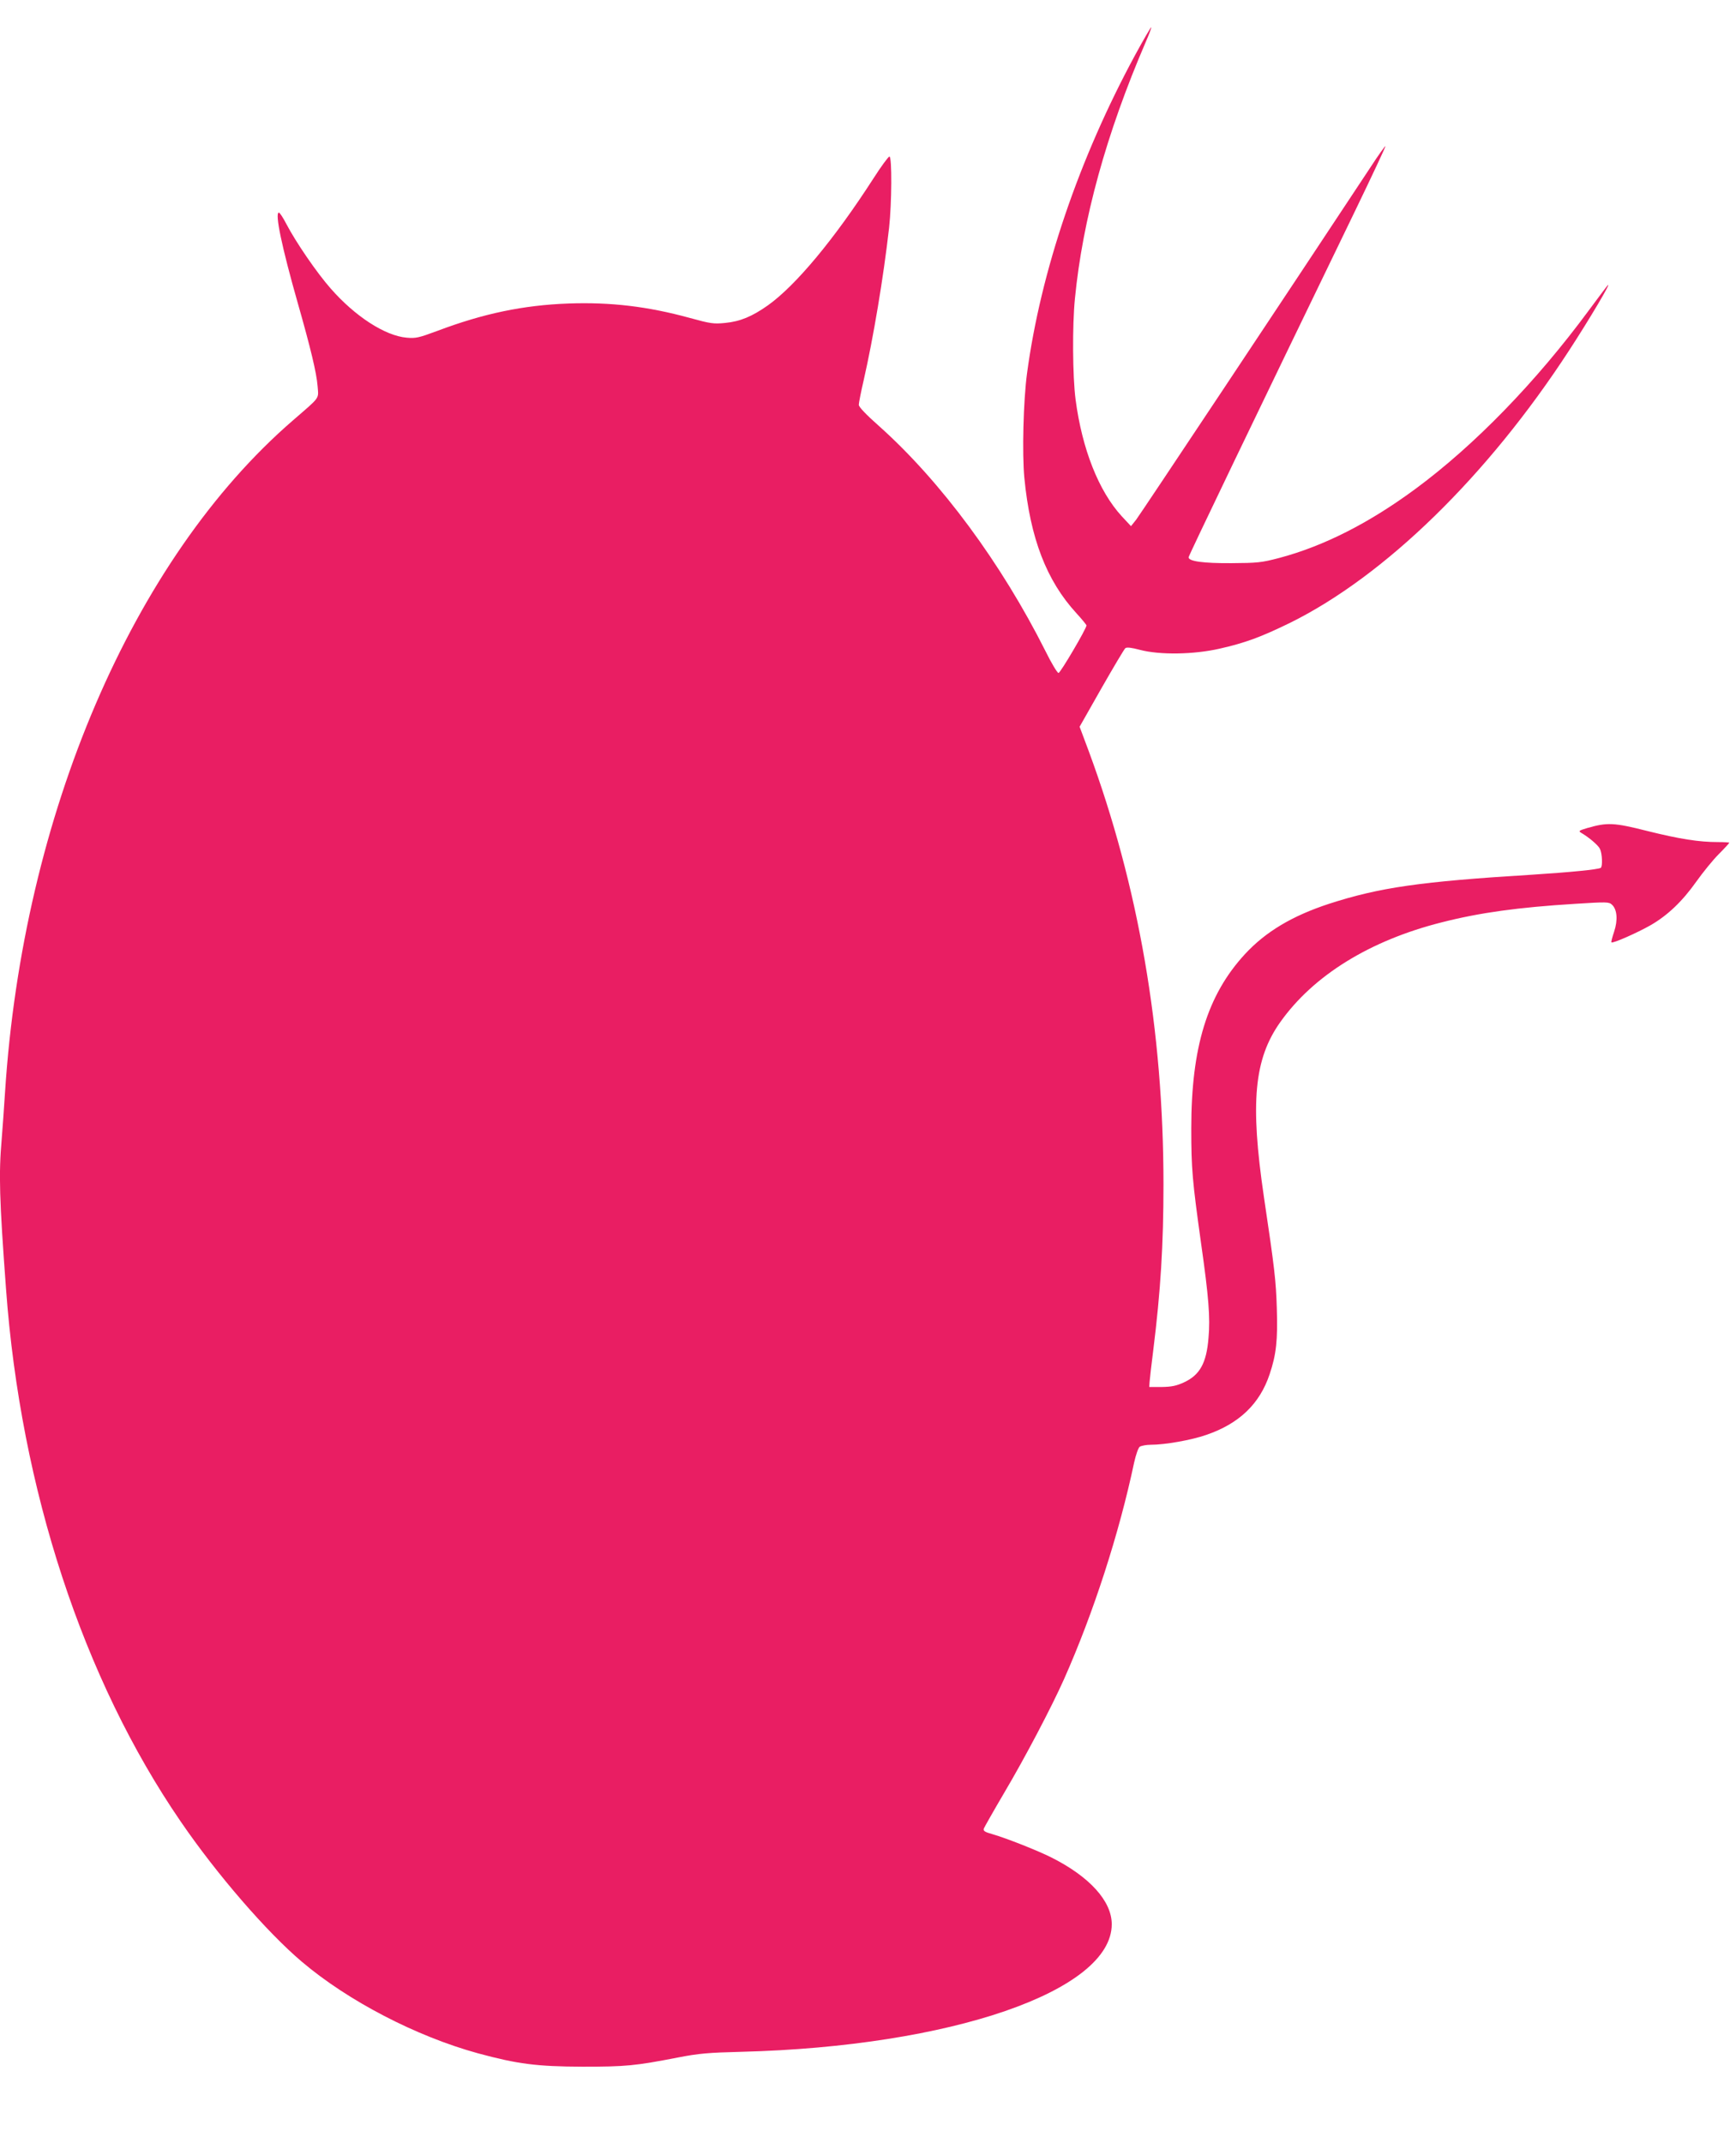 <?xml version="1.0" standalone="no"?>
<!DOCTYPE svg PUBLIC "-//W3C//DTD SVG 20010904//EN"
 "http://www.w3.org/TR/2001/REC-SVG-20010904/DTD/svg10.dtd">
<svg version="1.0" xmlns="http://www.w3.org/2000/svg"
 width="1037pt" height="1280pt" viewBox="0 0 1037 1280"
 preserveAspectRatio="xMidYMid meet">
<g transform="translate(0,1280) scale(0.1,-0.1)"
fill="#e91e63" stroke="none">
<path d="M6780 12470 c-335 -619 -563 -1289 -645 -1900 -22 -163 -30 -479 -16
-625 35 -360 132 -613 311 -808 33 -36 60 -69 60 -73 0 -19 -156 -284 -167
-284 -7 0 -42 58 -77 129 -264 526 -625 1015 -994 1345 -78 69 -122 115 -122
128 0 11 13 77 29 146 57 250 118 611 152 912 16 144 18 425 2 425 -6 0 -49
-58 -95 -130 -233 -362 -464 -640 -631 -759 -95 -67 -165 -96 -255 -105 -70
-7 -88 -4 -212 30 -252 69 -473 95 -725 86 -270 -10 -508 -60 -781 -163 -113
-42 -131 -46 -185 -41 -129 11 -309 128 -454 294 -82 93 -207 275 -265 386
-19 37 -39 67 -44 67 -26 0 18 -208 114 -545 75 -263 111 -413 117 -490 6 -81
20 -61 -147 -206 -958 -828 -1613 -2358 -1720 -4014 -6 -93 -15 -220 -20 -281
-18 -206 -14 -355 26 -894 88 -1197 460 -2330 1043 -3180 216 -316 515 -661
724 -838 277 -235 684 -446 1052 -547 236 -64 351 -79 625 -80 258 0 313 5
570 55 124 24 180 29 380 34 1250 32 2211 363 2211 762 0 138 -132 284 -361
399 -84 42 -266 114 -352 139 -47 13 -56 20 -51 34 4 9 58 105 121 212 125
211 283 512 358 680 176 396 329 869 419 1295 10 44 24 86 33 93 9 6 39 12 66
12 85 0 244 28 332 59 196 67 319 185 378 362 40 118 49 205 43 394 -5 165
-13 236 -77 665 -83 564 -59 824 98 1045 198 279 535 487 962 595 231 59 459
90 797 111 191 12 204 12 222 -5 31 -28 36 -92 13 -161 -11 -33 -19 -62 -16
-64 7 -8 154 57 233 102 101 58 189 141 274 261 39 55 100 130 134 164 35 35
63 66 63 68 0 2 -30 4 -68 4 -113 0 -228 18 -421 66 -201 51 -240 52 -359 18
-50 -15 -54 -18 -38 -28 48 -28 102 -74 113 -96 14 -28 17 -106 5 -114 -17
-10 -179 -26 -412 -41 -667 -41 -909 -76 -1212 -174 -219 -72 -377 -166 -501
-300 -225 -244 -321 -556 -321 -1041 0 -241 6 -310 59 -690 45 -316 55 -442
44 -561 -12 -152 -52 -223 -148 -267 -44 -20 -72 -26 -131 -27 l-75 0 2 30 c1
17 11 102 22 190 44 353 61 630 61 990 0 920 -149 1782 -446 2587 l-55 147
130 229 c72 126 136 234 143 240 9 7 35 4 88 -10 118 -31 320 -28 474 7 155
35 249 70 423 155 566 280 1179 878 1665 1625 124 190 261 422 231 390 -5 -5
-56 -73 -113 -150 -314 -426 -681 -804 -1033 -1064 -279 -206 -549 -343 -816
-414 -107 -28 -130 -30 -286 -31 -167 -1 -255 11 -255 35 0 9 391 823 994
2068 102 211 184 386 182 388 -2 2 -42 -53 -88 -124 -498 -754 -1377 -2076
-1401 -2107 l-31 -39 -56 60 c-137 150 -236 400 -275 696 -18 138 -20 443 -4
603 46 472 187 985 423 1533 20 46 35 86 33 88 -2 2 -46 -73 -97 -167z"/>
</g>
</svg>
